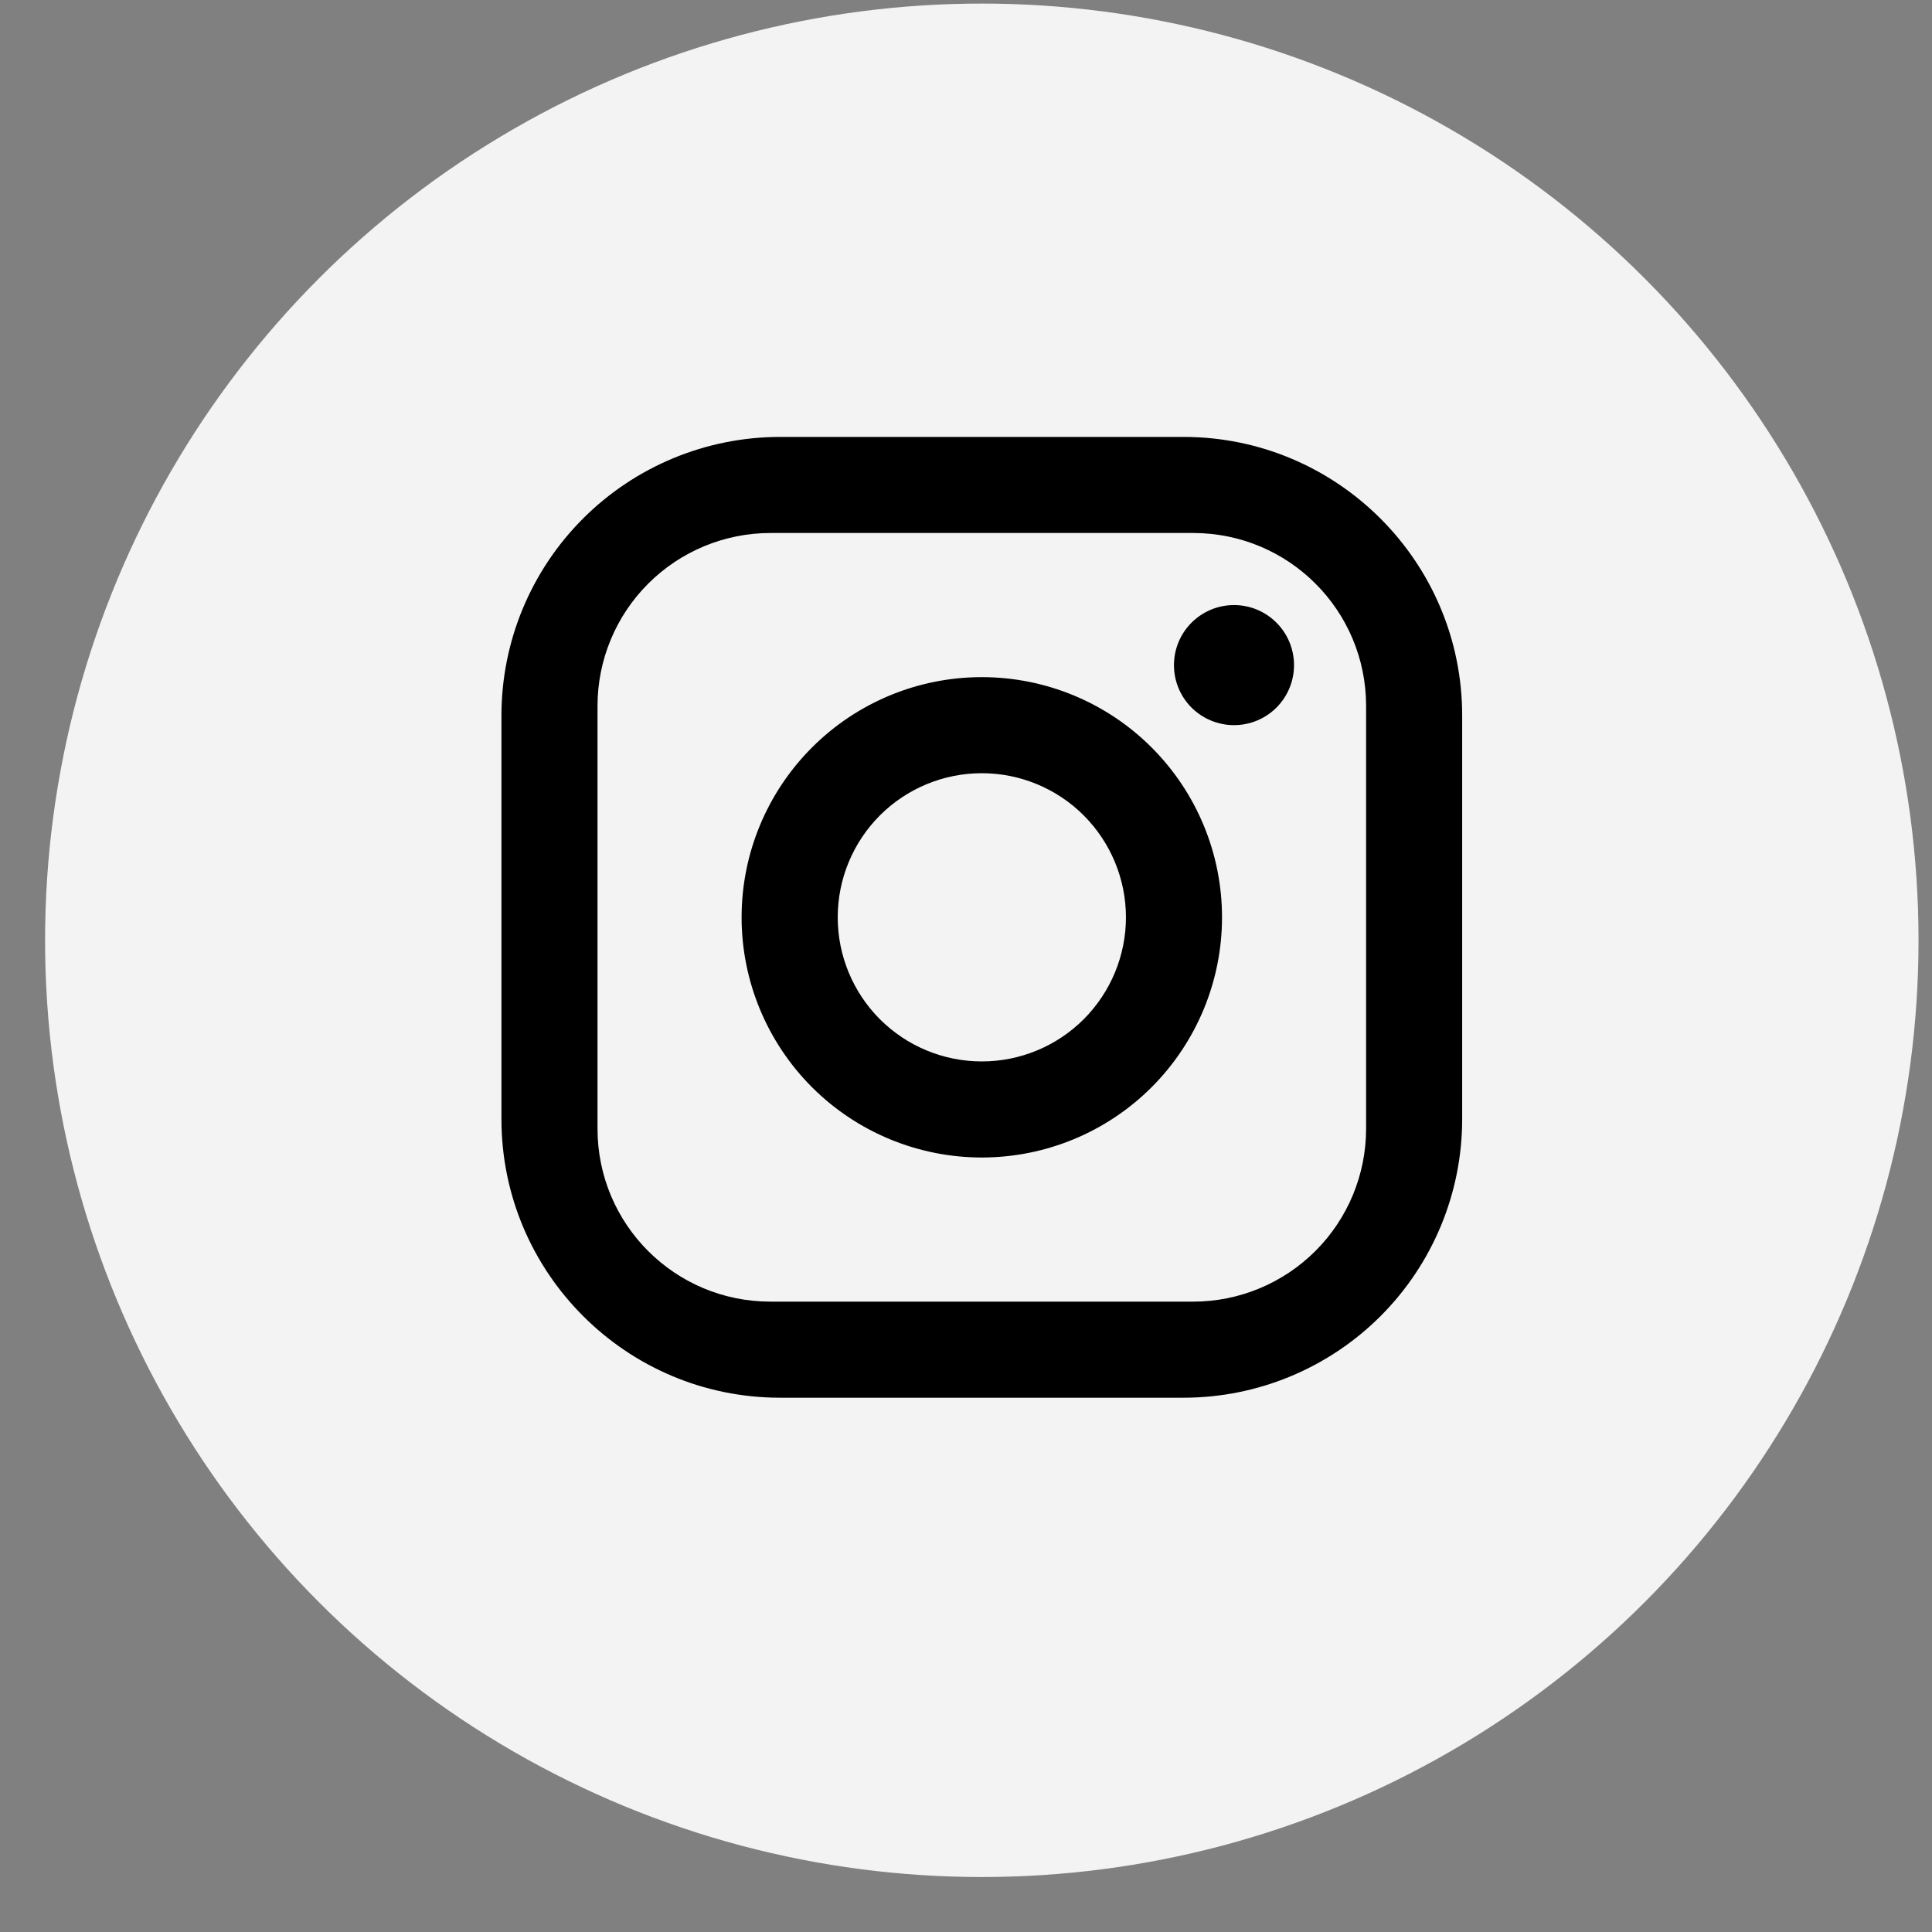 <svg width="33" height="33" viewBox="0 0 33 33" fill="none" xmlns="http://www.w3.org/2000/svg">
<rect x="0" y="0" width="33" height="33" fill="#808080" stroke="none"/>
<circle cx="16.77" cy="16.061" r="16" fill="#F3F3F3"/>
<path d="M13.324 7.463H20.216C22.842 7.463 24.975 9.597 24.975 12.222V19.115C24.975 20.377 24.474 21.587 23.581 22.48C22.689 23.372 21.478 23.874 20.216 23.874H13.324C10.698 23.874 8.565 21.74 8.565 19.115V12.222C8.565 10.96 9.066 9.75 9.959 8.857C10.851 7.965 12.062 7.463 13.324 7.463ZM13.16 9.104C12.376 9.104 11.625 9.416 11.071 9.97C10.517 10.524 10.206 11.275 10.206 12.058V19.279C10.206 20.912 11.527 22.233 13.16 22.233H20.38C21.164 22.233 21.915 21.921 22.469 21.367C23.023 20.814 23.334 20.062 23.334 19.279V12.058C23.334 10.425 22.013 9.104 20.38 9.104H13.16ZM21.078 10.335C21.35 10.335 21.611 10.443 21.803 10.636C21.995 10.828 22.103 11.089 22.103 11.361C22.103 11.633 21.995 11.894 21.803 12.086C21.611 12.278 21.35 12.386 21.078 12.386C20.806 12.386 20.545 12.278 20.352 12.086C20.16 11.894 20.052 11.633 20.052 11.361C20.052 11.089 20.16 10.828 20.352 10.636C20.545 10.443 20.806 10.335 21.078 10.335ZM16.77 11.566C17.858 11.566 18.902 11.998 19.671 12.768C20.44 13.537 20.873 14.58 20.873 15.668C20.873 16.757 20.44 17.8 19.671 18.57C18.902 19.339 17.858 19.771 16.77 19.771C15.682 19.771 14.638 19.339 13.869 18.57C13.1 17.8 12.667 16.757 12.667 15.668C12.667 14.58 13.1 13.537 13.869 12.768C14.638 11.998 15.682 11.566 16.77 11.566ZM16.77 13.207C16.117 13.207 15.491 13.466 15.029 13.928C14.568 14.39 14.309 15.016 14.309 15.668C14.309 16.321 14.568 16.947 15.029 17.409C15.491 17.871 16.117 18.13 16.77 18.13C17.423 18.13 18.049 17.871 18.511 17.409C18.972 16.947 19.232 16.321 19.232 15.668C19.232 15.016 18.972 14.39 18.511 13.928C18.049 13.466 17.423 13.207 16.77 13.207Z" fill="black"/>
</svg>
